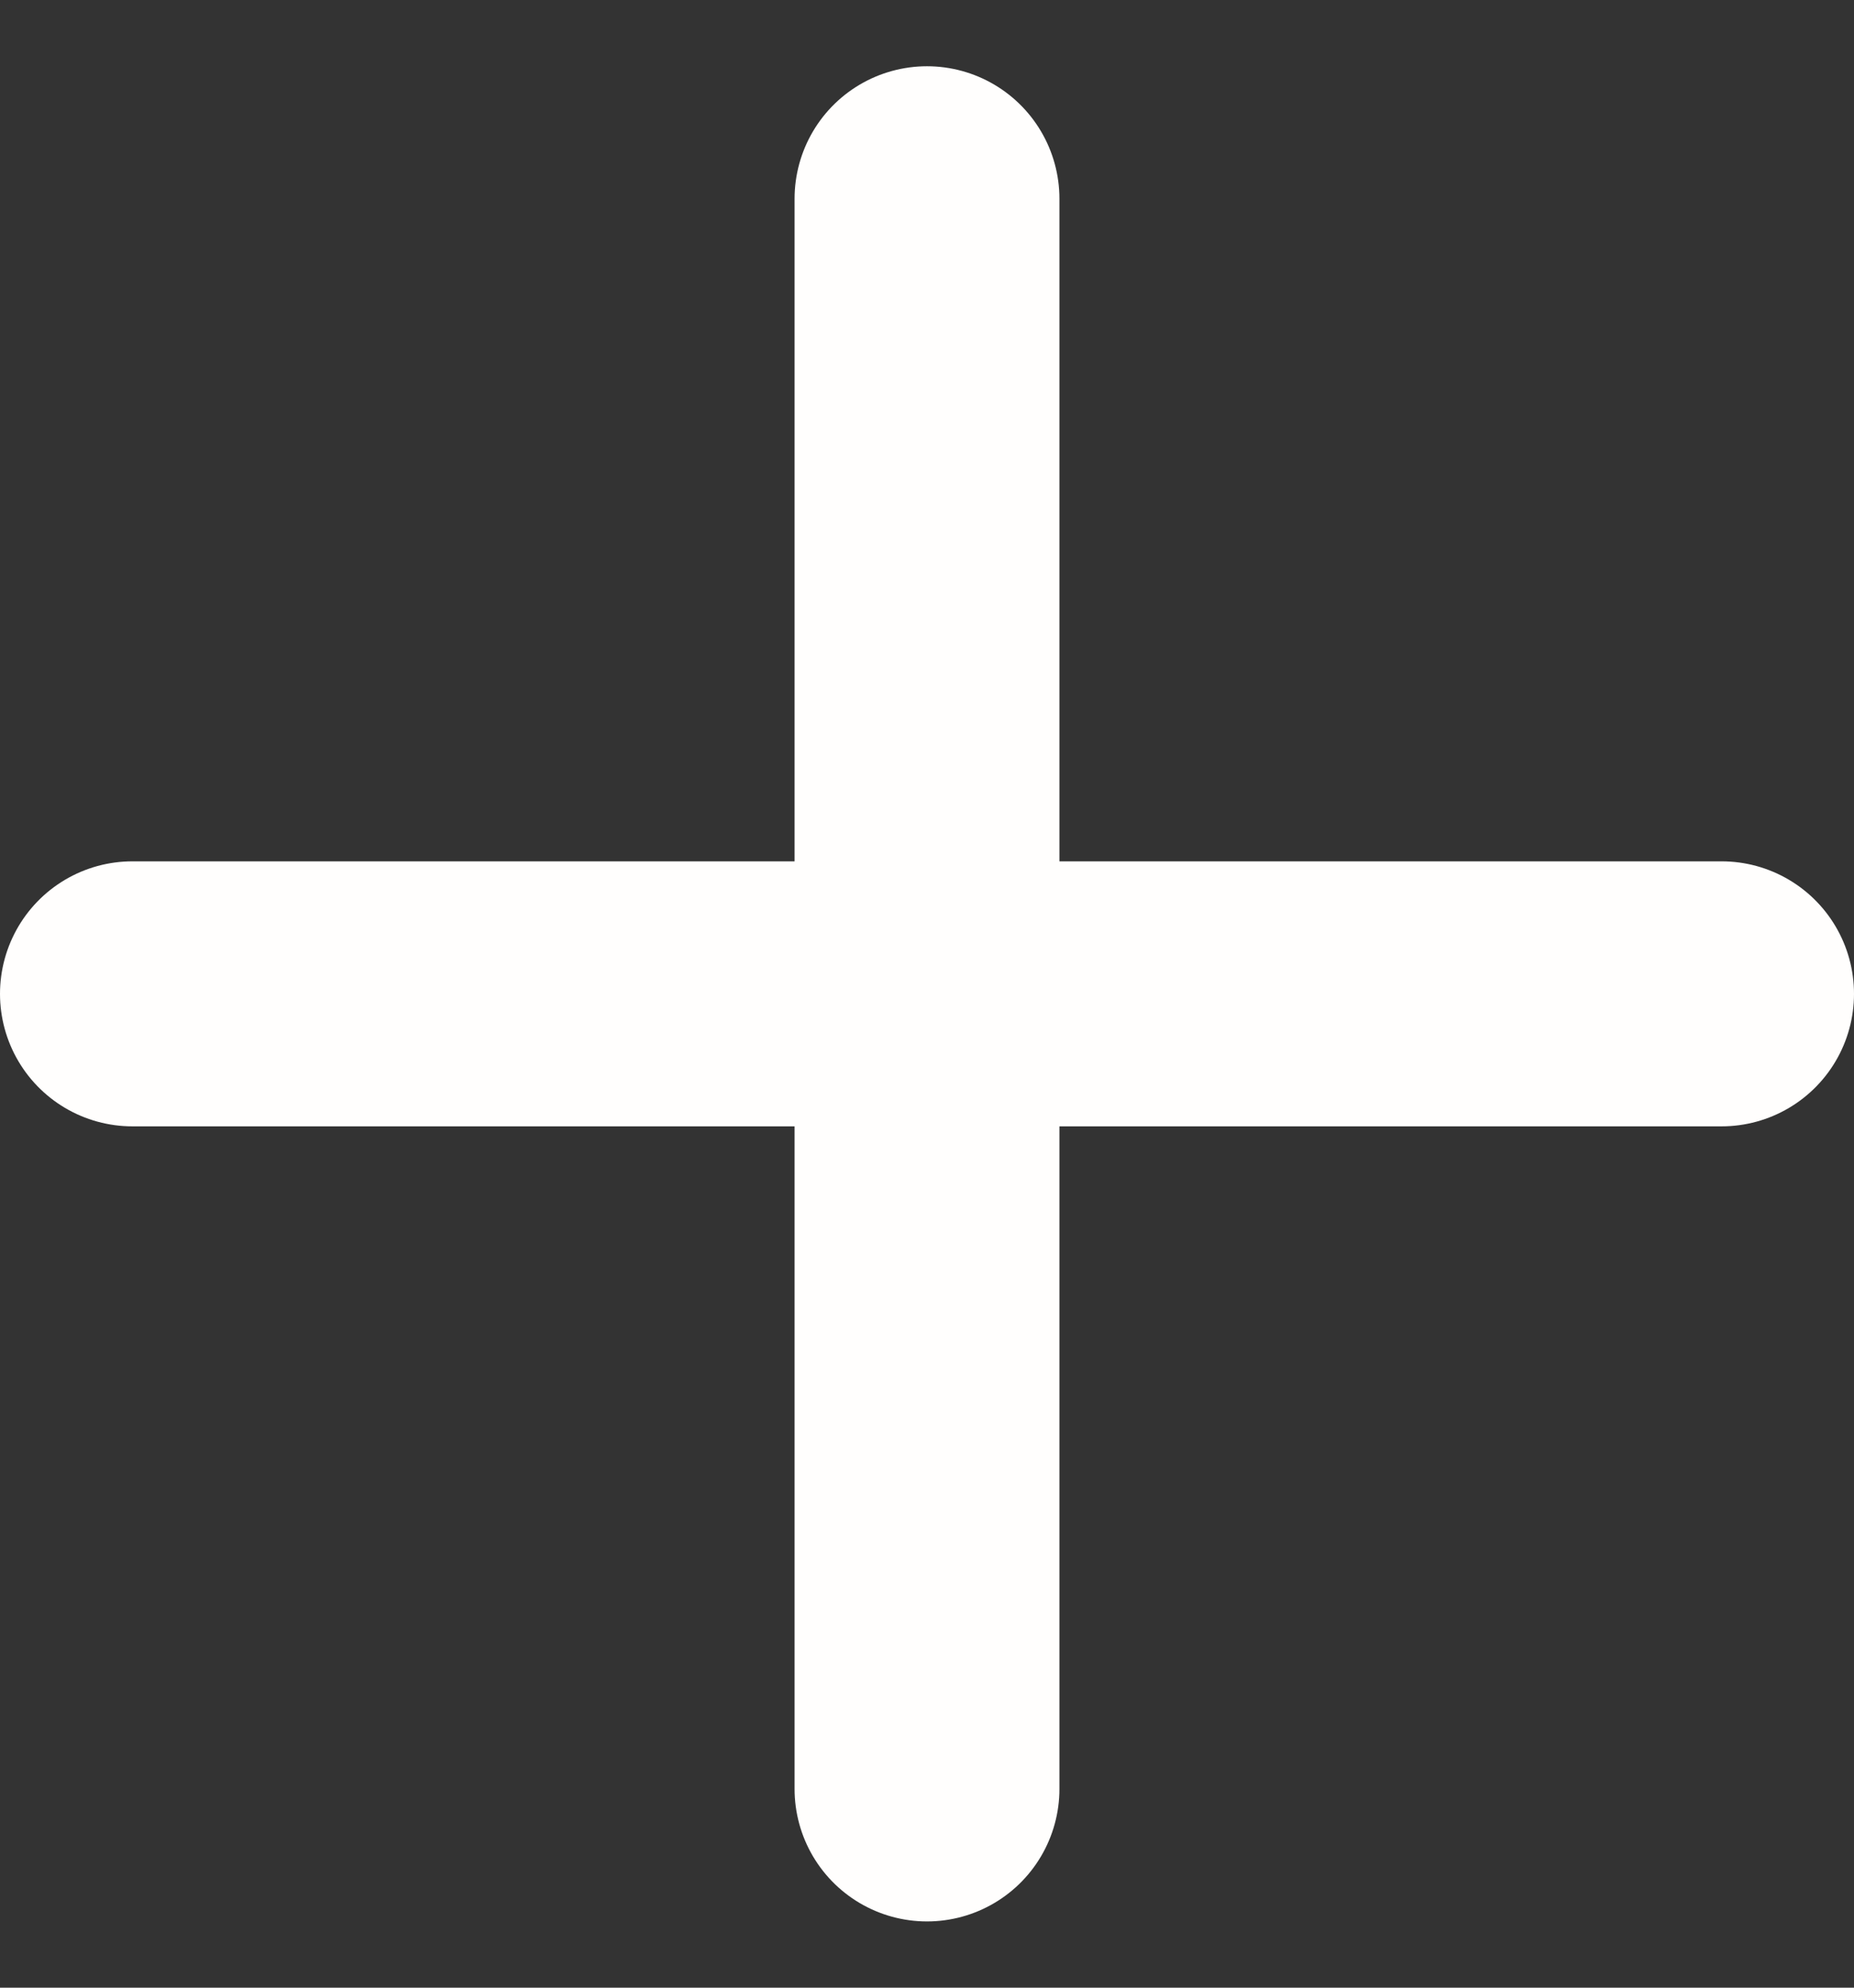 <svg width="14" height="15" viewBox="0 0 14 15" fill="none" xmlns="http://www.w3.org/2000/svg">
<rect x="0" y="0" width="14" height="15" fill="#333333" stroke="none"/>
<path d="M13 7.5L1 7.5M7 1.5L7 13.5" stroke="#FFFEFD" stroke-width="2" stroke-linecap="round" stroke-linejoin="round"/>
</svg>
